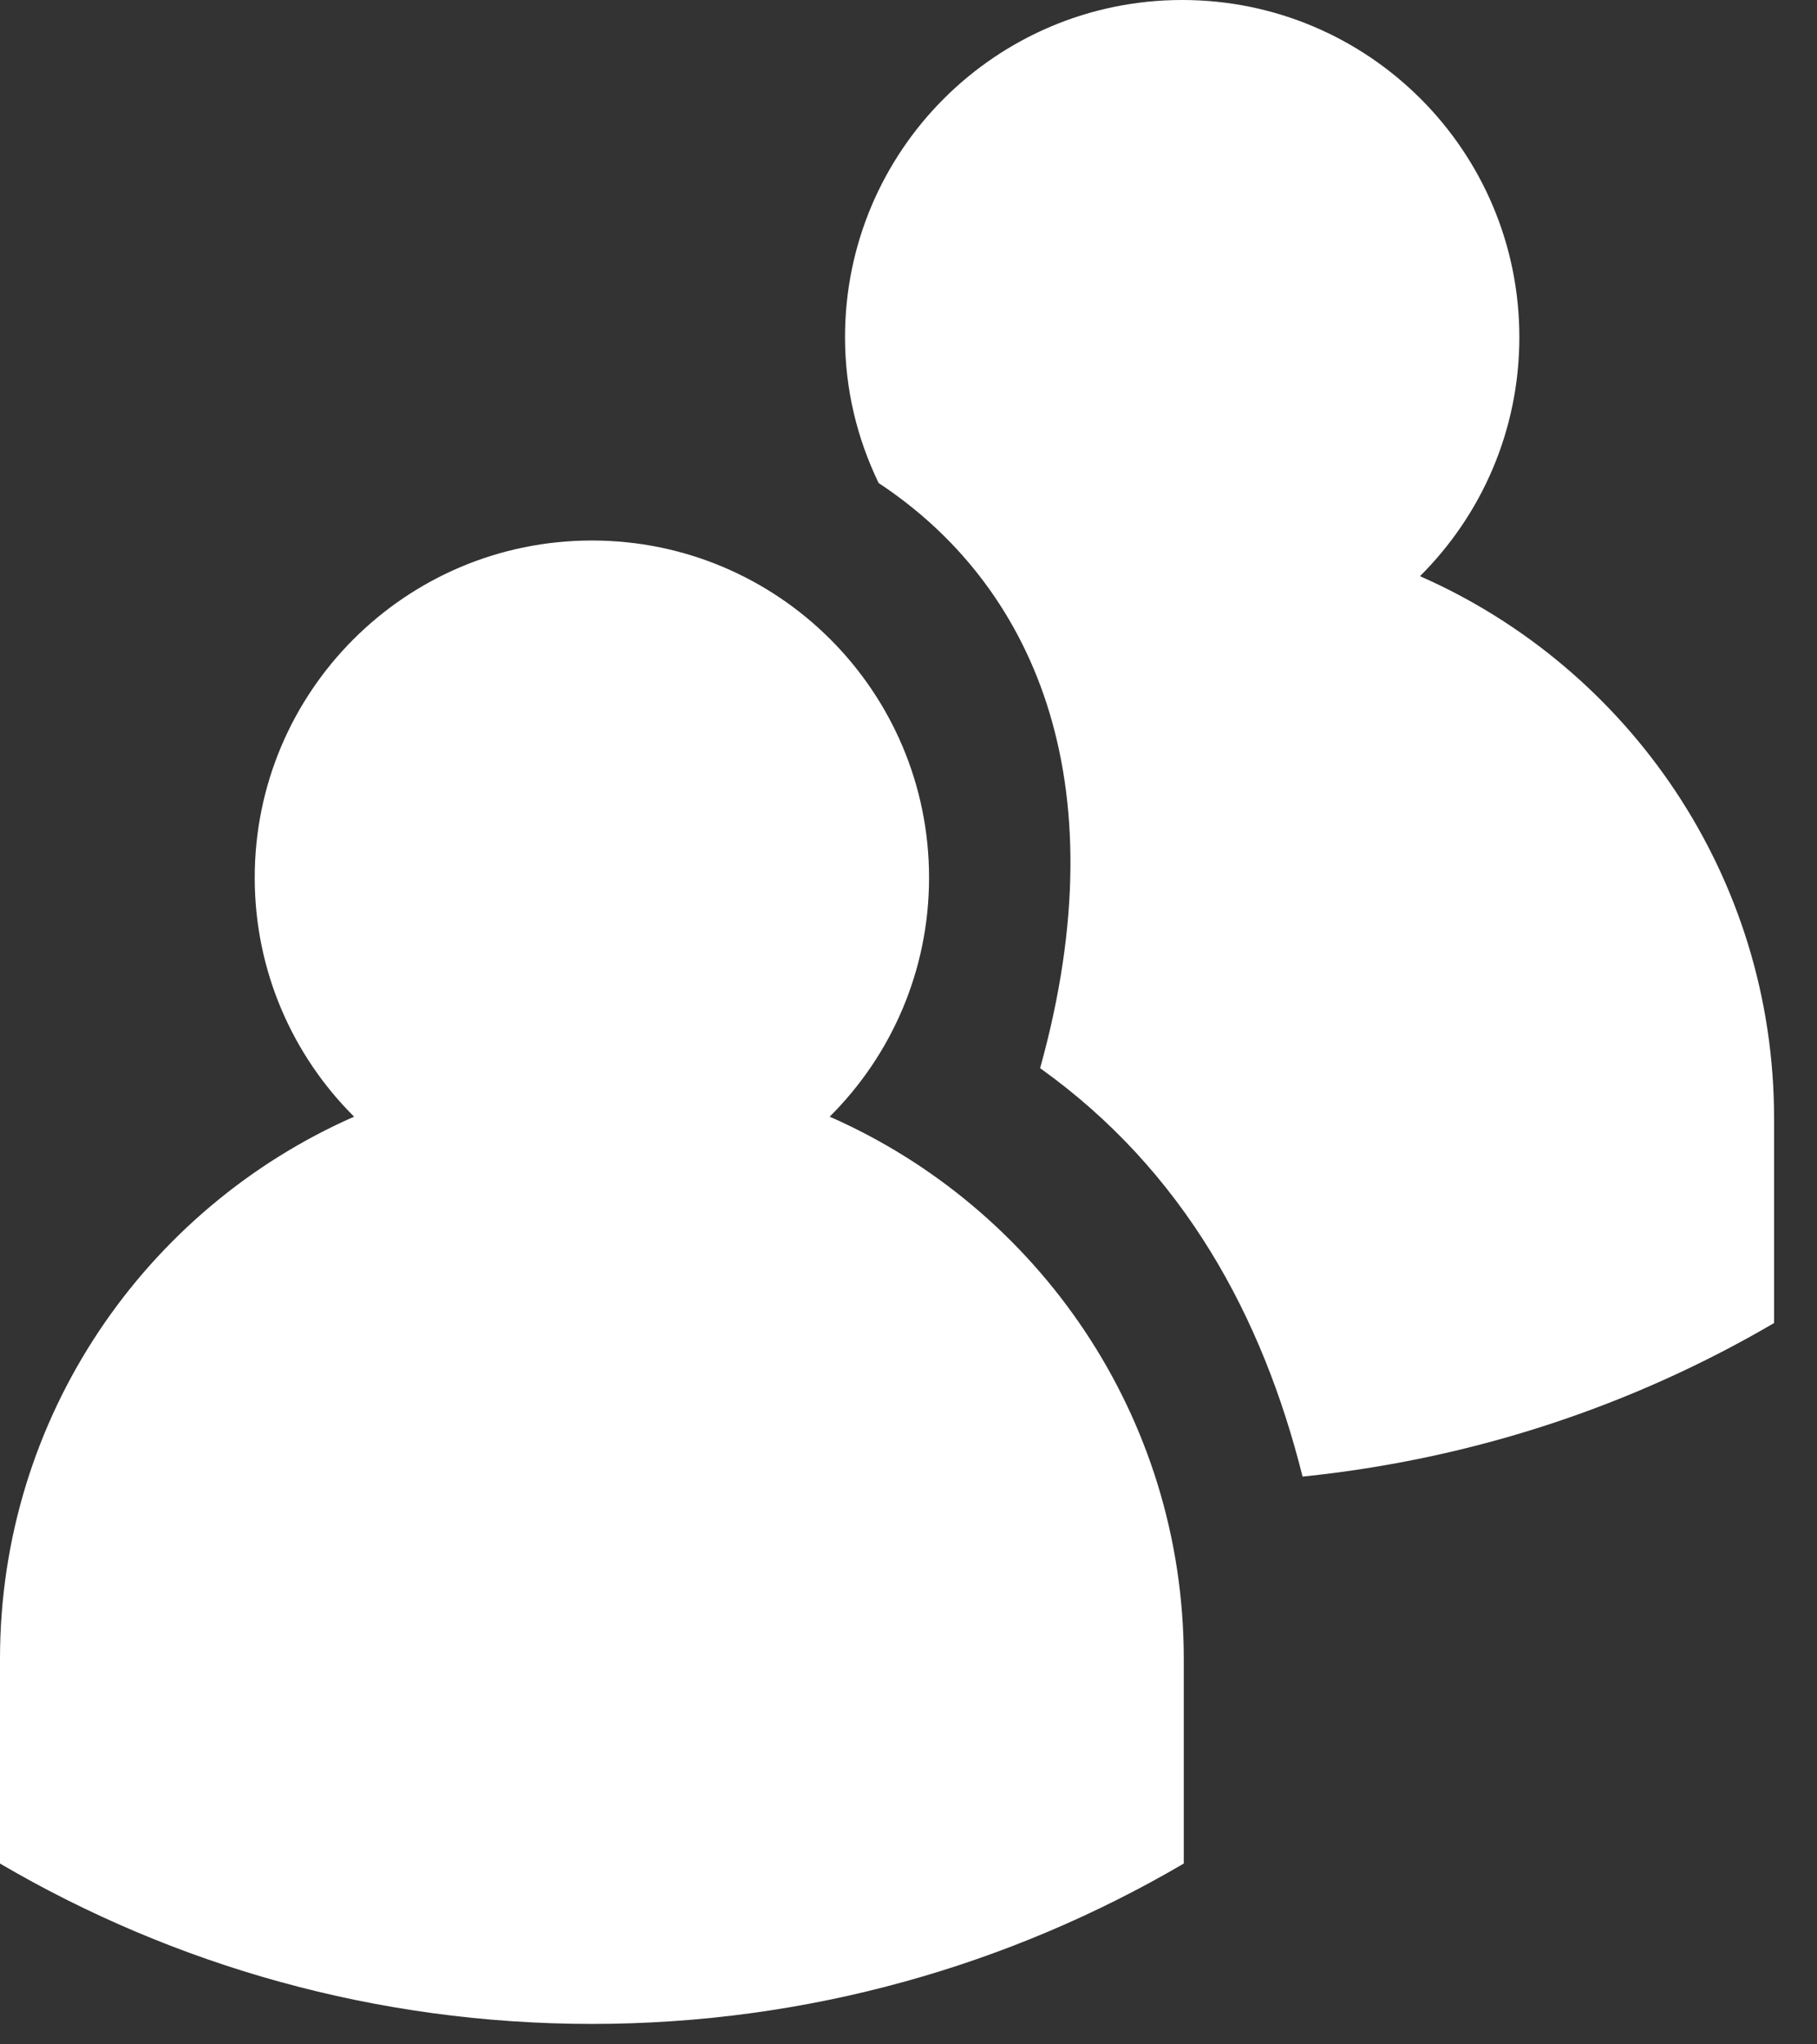 <?xml version="1.0" encoding="UTF-8"?>
<svg width="16px" height="18px" viewBox="0 0 16 18" version="1.1" xmlns="http://www.w3.org/2000/svg" xmlns:xlink="http://www.w3.org/1999/xlink">
    <rect x="0" y="0" width="16" height="18" fill="#333333" stroke="none"/>
    <title>Fill 1 Copy 28</title>
    <g id="_ANAVANT_styleguide_elements-and-styles" stroke="none" stroke-width="1" fill="none" fill-rule="evenodd">
        <g id="Icons" transform="translate(-48, -359)" fill="#FFFFFF">
            <path d="M60.504,364.073 C61.044,363.536 61.379,362.792 61.379,361.969 C61.379,360.329 60.05,359 58.41,359 C56.77,359 55.441,360.329 55.441,361.969 C55.441,362.43 55.549,362.864 55.737,363.253 C57.073,364.134 57.873,365.837 57.159,368.405 C58.426,369.31 59.119,370.597 59.47,372.001 C60.973,371.847 62.38,371.376 63.622,370.649 L63.622,368.846 C63.622,366.713 62.339,364.88 60.504,364.073 M58.424,373.605 L58.424,375.408 C56.894,376.304 55.114,376.82 53.212,376.82 C51.31,376.82 49.53,376.304 48,375.408 L48,373.605 C48,371.472 49.283,369.639 51.118,368.832 C50.578,368.295 50.243,367.55 50.243,366.728 C50.243,365.088 51.572,363.759 53.212,363.759 C54.852,363.759 56.181,365.088 56.181,366.728 C56.181,367.55 55.846,368.295 55.306,368.832 C57.142,369.639 58.424,371.472 58.424,373.605" id="Fill-1-Copy-28"></path>
        </g>
    </g>
</svg>